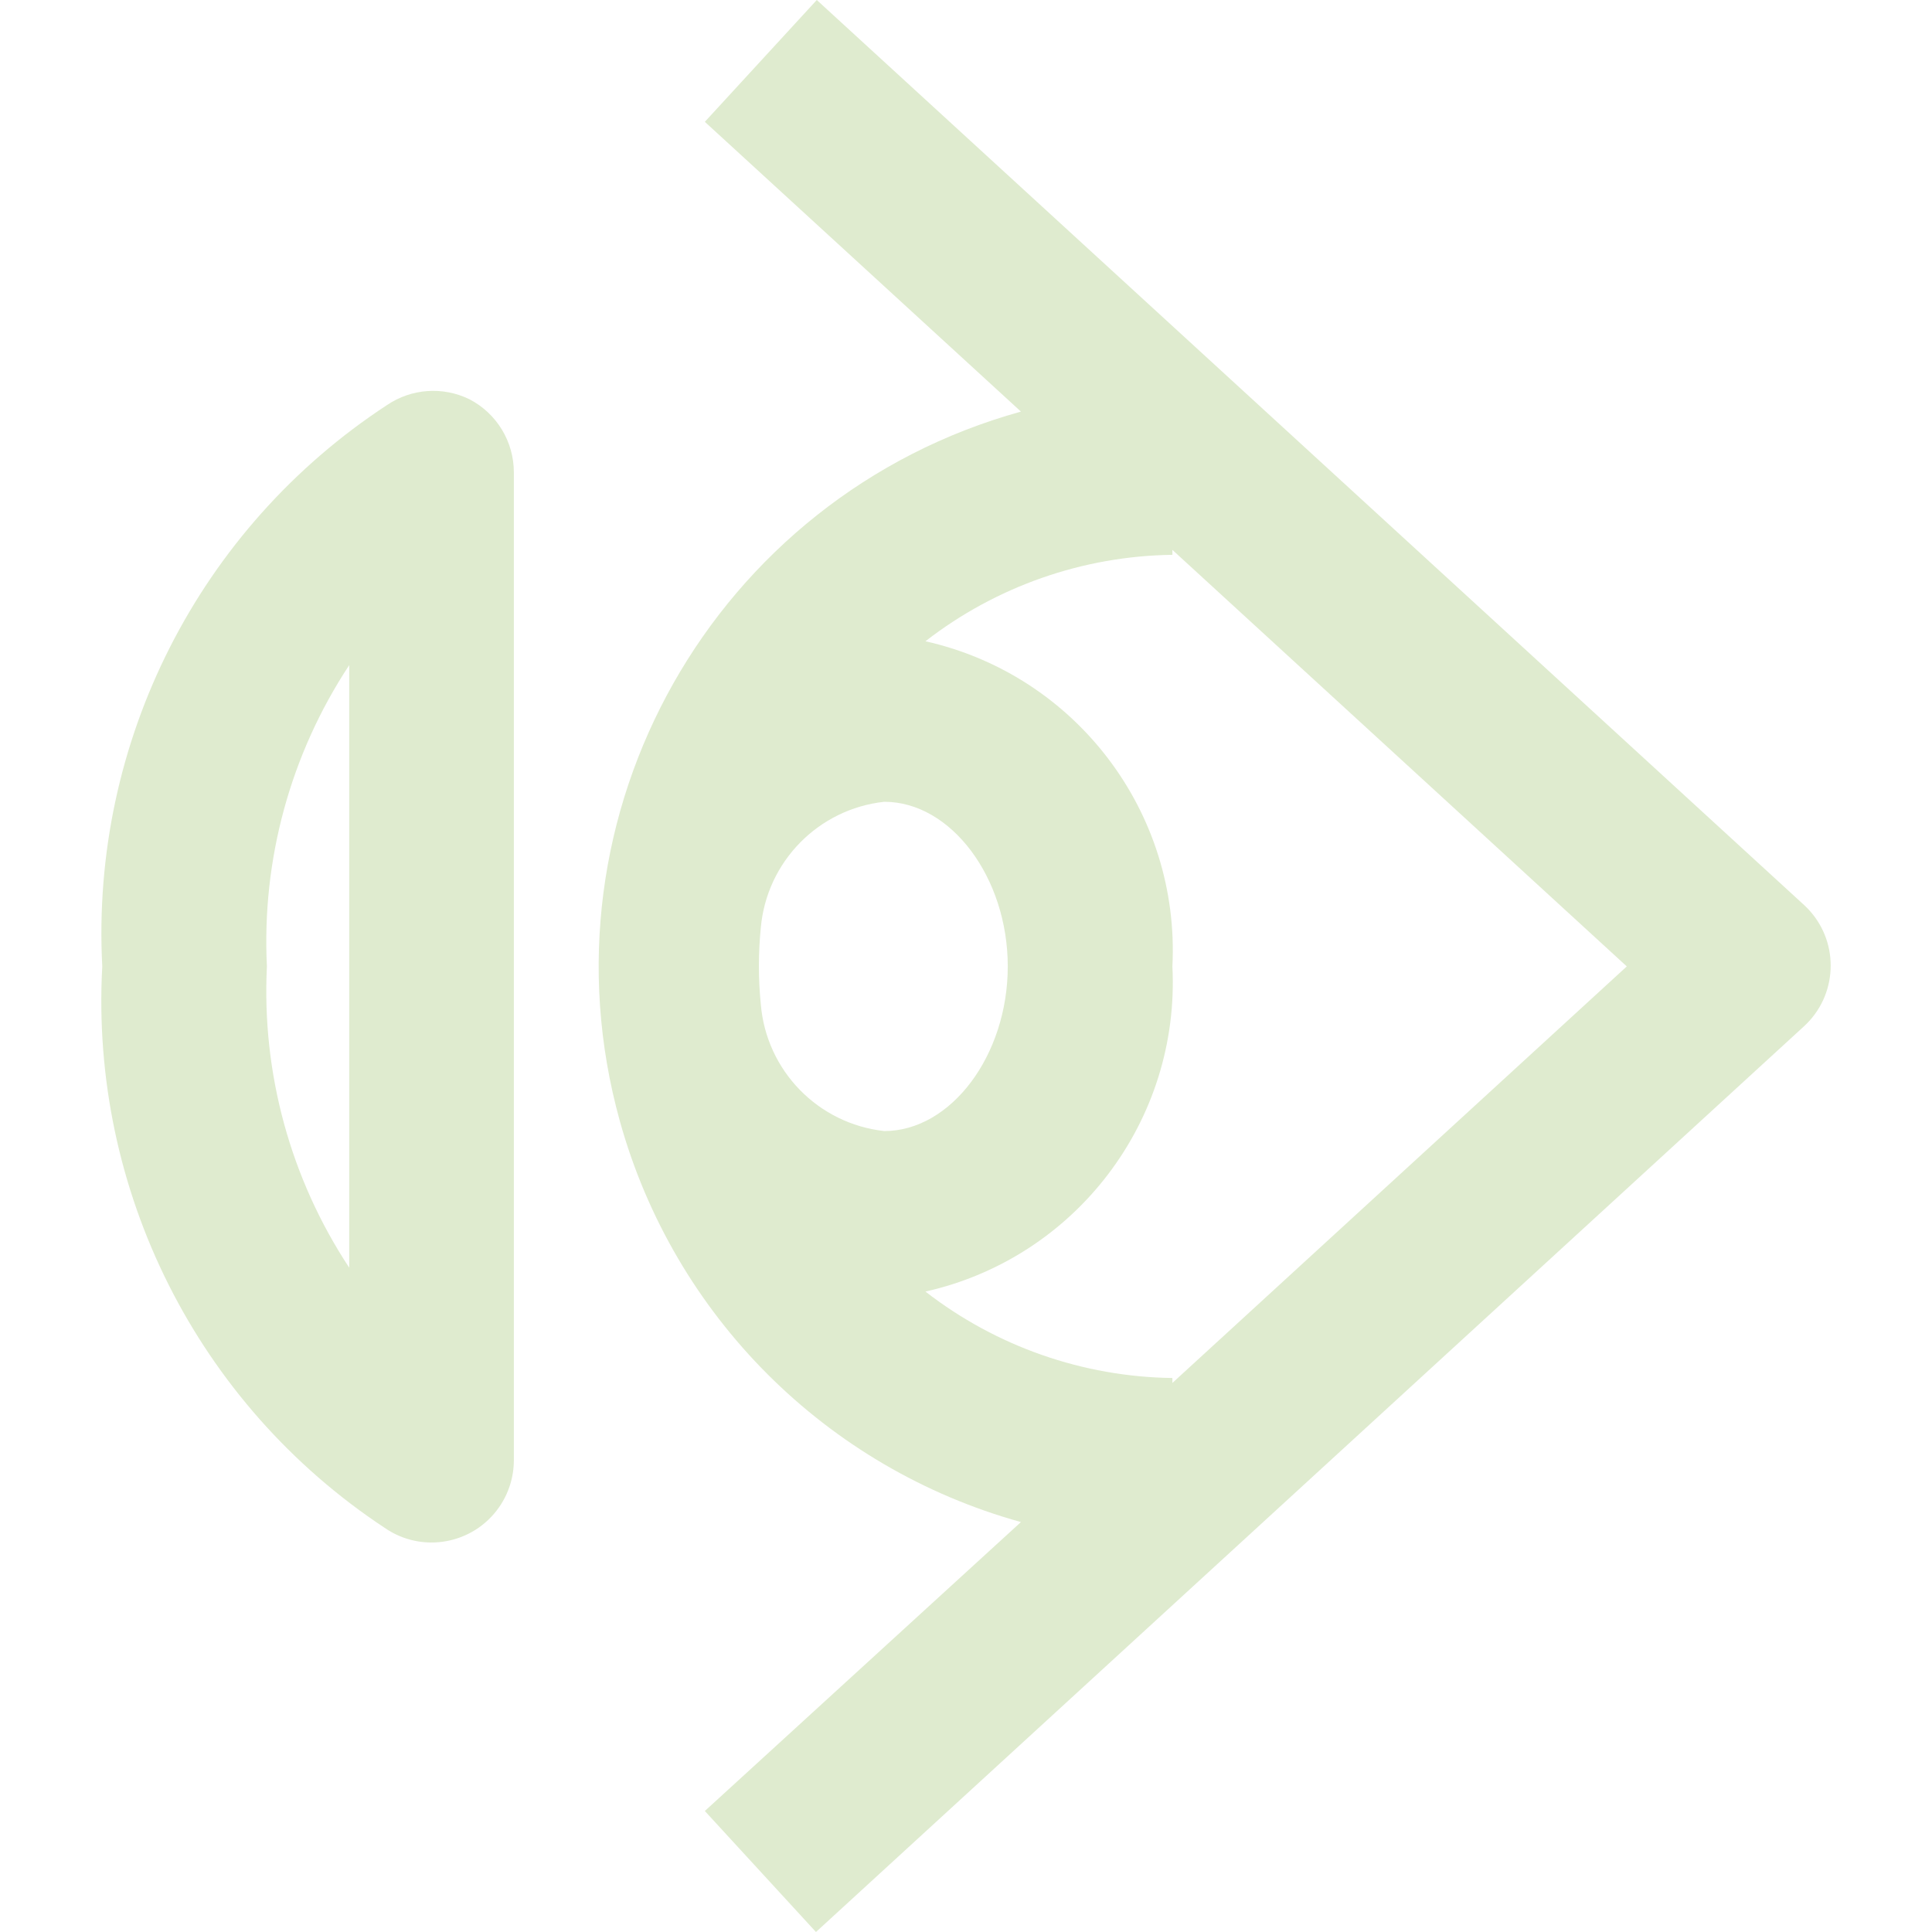 <?xml version="1.0"?>
<svg xmlns="http://www.w3.org/2000/svg" xmlns:xlink="http://www.w3.org/1999/xlink" version="1.1" id="Capa_1" x="0px" y="0px" viewBox="0 0 500.693 500.693" style="enable-background:new 0 0 500.693 500.693;" xml:space="preserve" width="512px" height="512px"><g><g>
	<g>
		<g>
			<path d="M468.883,235.89c-0.386-0.424-0.788-0.832-1.207-1.224L211.676,0l-29.013,31.573l81.92,75.093     c-79.47,22.058-126.012,104.363-103.954,183.833c14.014,50.489,53.465,89.94,103.954,103.954l-81.92,74.88l28.8,31.36     l256-234.667C476.177,258.097,476.813,244.604,468.883,235.89z M197.169,260.267c-0.657-6.597-0.657-13.243,0-19.84     c1.525-17.116,14.918-30.776,32-32.64c17.28,0,32,19.627,32,42.667s-14.72,42.667-32,42.667     C212.014,291.239,198.598,277.465,197.169,260.267z M303.836,358.4v-1.28c-23.202-0.307-45.671-8.171-64-22.4     c38.996-8.774,66.013-44.347,64-84.267c2.013-39.92-25.004-75.493-64-84.267c18.329-14.229,40.798-22.093,64-22.4v-1.28     l117.76,107.947L303.836,358.4z" data-original="#000000" class="active-path" data-old_color="#000000" fill="#DFEBCF"/>
			<path d="M121.649,103.467c-6.865-3.36-15.003-2.79-21.333,1.493c-48.752,31.899-76.865,87.313-73.813,145.493     c-3.19,58.054,24.665,113.44,73.173,145.493c9.681,6.716,22.973,4.312,29.688-5.368c2.471-3.561,3.798-7.791,3.805-12.125v-256     C133.186,114.467,128.74,107.14,121.649,103.467z M90.503,328.533c-15.23-23.097-22.703-50.447-21.333-78.08     c-1.37-27.633,6.103-54.983,21.333-78.08V328.533z" data-original="#000000" class="active-path" data-old_color="#000000" fill="#DFEBCF"/>
		</g>
	</g>
</g></g> </svg>
